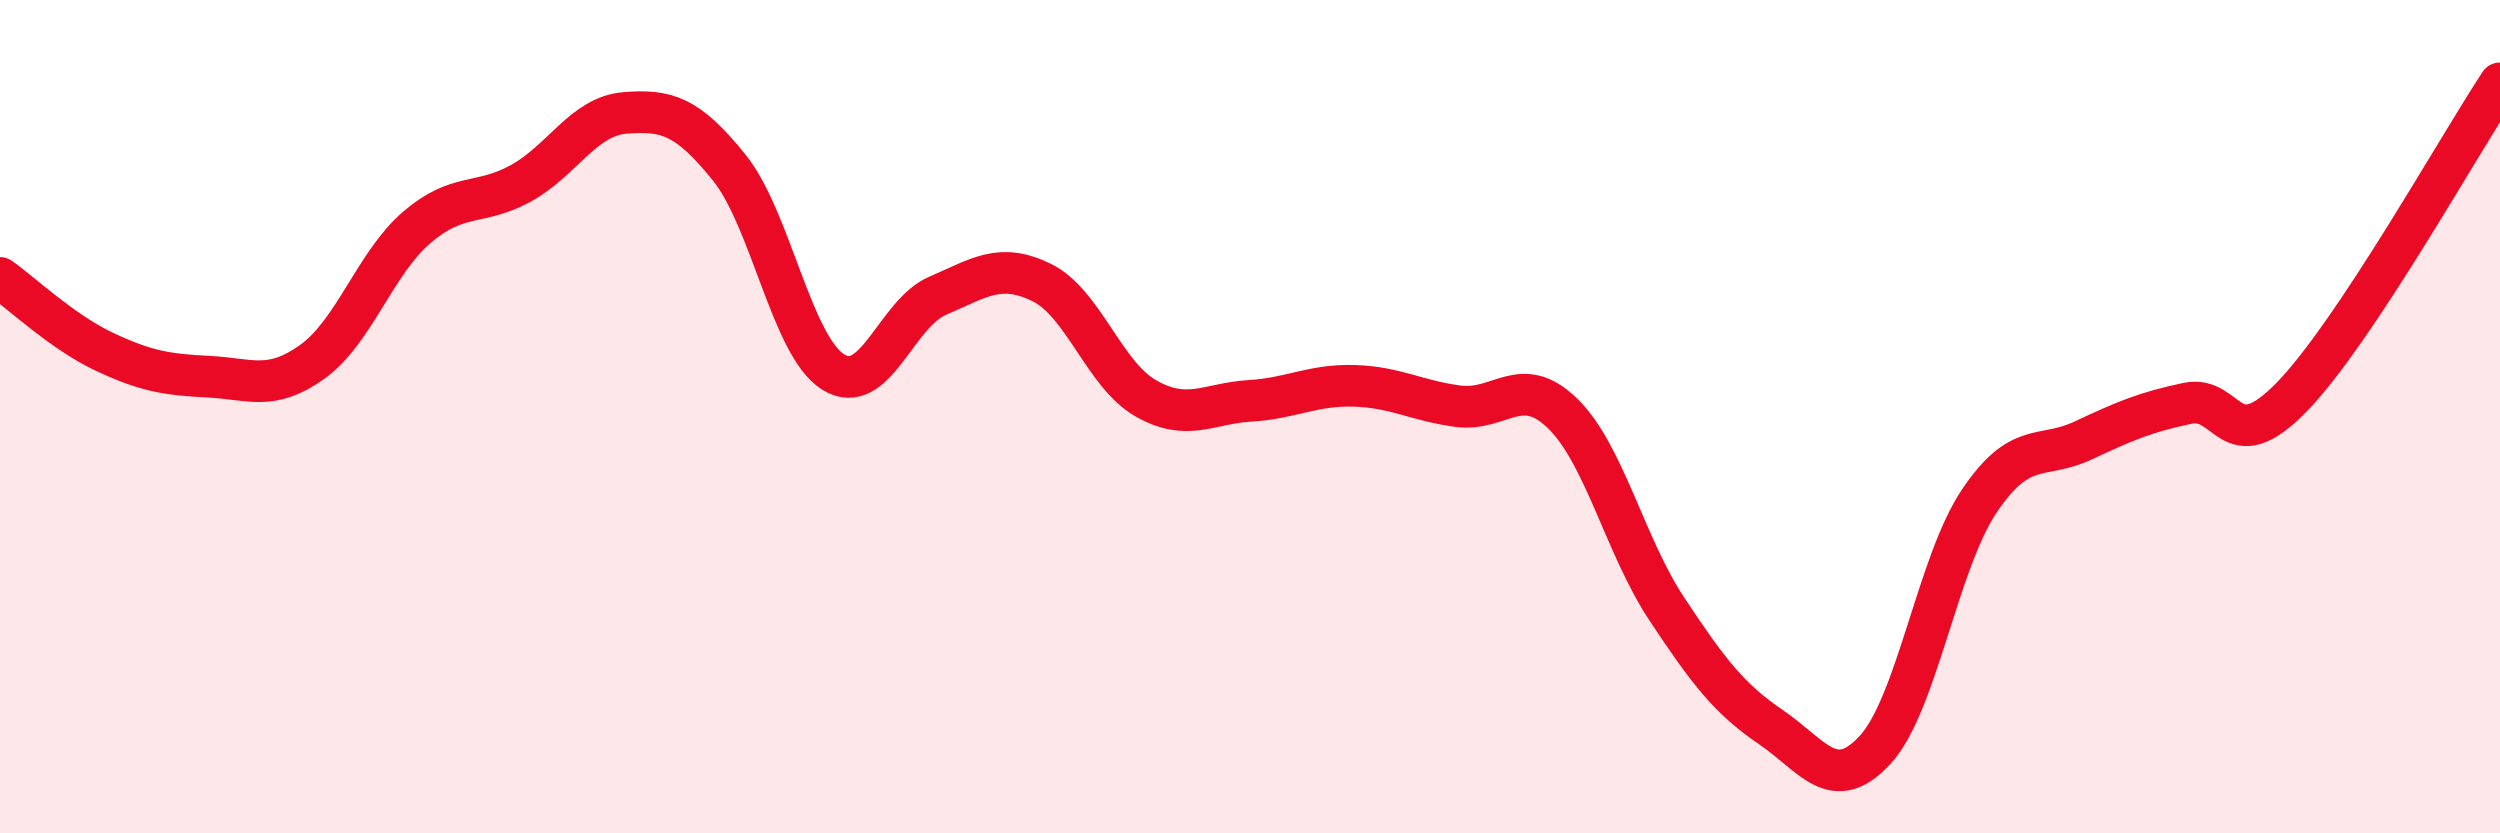 
    <svg width="60" height="20" viewBox="0 0 60 20" xmlns="http://www.w3.org/2000/svg">
      <path
        d="M 0,6.67 C 0.5,7.02 1.5,7.97 2.5,8.44 C 3.5,8.91 4,8.99 5,9.04 C 6,9.09 6.5,9.4 7.5,8.68 C 8.5,7.96 9,6.32 10,5.46 C 11,4.6 11.5,4.95 12.5,4.4 C 13.5,3.85 14,2.79 15,2.71 C 16,2.63 16.5,2.78 17.5,4.02 C 18.5,5.26 19,8.31 20,8.93 C 21,9.55 21.5,7.53 22.5,7.1 C 23.5,6.67 24,6.29 25,6.78 C 26,7.27 26.5,8.99 27.5,9.56 C 28.5,10.13 29,9.68 30,9.62 C 31,9.56 31.5,9.23 32.5,9.26 C 33.5,9.29 34,9.62 35,9.75 C 36,9.88 36.5,8.95 37.5,9.92 C 38.5,10.89 39,13.1 40,14.61 C 41,16.12 41.5,16.77 42.5,17.45 C 43.5,18.13 44,19.08 45,18 C 46,16.92 46.5,13.52 47.5,12.03 C 48.5,10.54 49,11.04 50,10.57 C 51,10.1 51.5,9.89 52.5,9.68 C 53.5,9.47 53.5,11.07 55,9.53 C 56.5,7.99 59,3.51 60,2L60 20L0 20Z"
        fill="#EB0A25"
        opacity="0.1"
        stroke-linecap="round"
        stroke-linejoin="round"
      />
      <path
        d="M 0,6.67 C 0.5,7.02 1.5,7.97 2.5,8.44 C 3.5,8.91 4,8.99 5,9.04 C 6,9.09 6.5,9.4 7.5,8.68 C 8.5,7.96 9,6.32 10,5.46 C 11,4.6 11.5,4.95 12.5,4.4 C 13.5,3.85 14,2.79 15,2.71 C 16,2.63 16.5,2.78 17.5,4.02 C 18.5,5.26 19,8.31 20,8.93 C 21,9.55 21.5,7.53 22.5,7.1 C 23.5,6.67 24,6.29 25,6.78 C 26,7.27 26.5,8.99 27.5,9.56 C 28.5,10.13 29,9.68 30,9.62 C 31,9.56 31.5,9.23 32.5,9.26 C 33.5,9.29 34,9.62 35,9.75 C 36,9.88 36.5,8.95 37.5,9.92 C 38.5,10.89 39,13.1 40,14.61 C 41,16.12 41.5,16.77 42.5,17.45 C 43.5,18.13 44,19.08 45,18 C 46,16.92 46.5,13.52 47.5,12.03 C 48.5,10.54 49,11.04 50,10.57 C 51,10.1 51.5,9.89 52.5,9.68 C 53.5,9.47 53.5,11.07 55,9.53 C 56.5,7.99 59,3.51 60,2"
        stroke="#EB0A25"
        stroke-width="1"
        fill="none"
        stroke-linecap="round"
        stroke-linejoin="round"
      />
    </svg>
  
